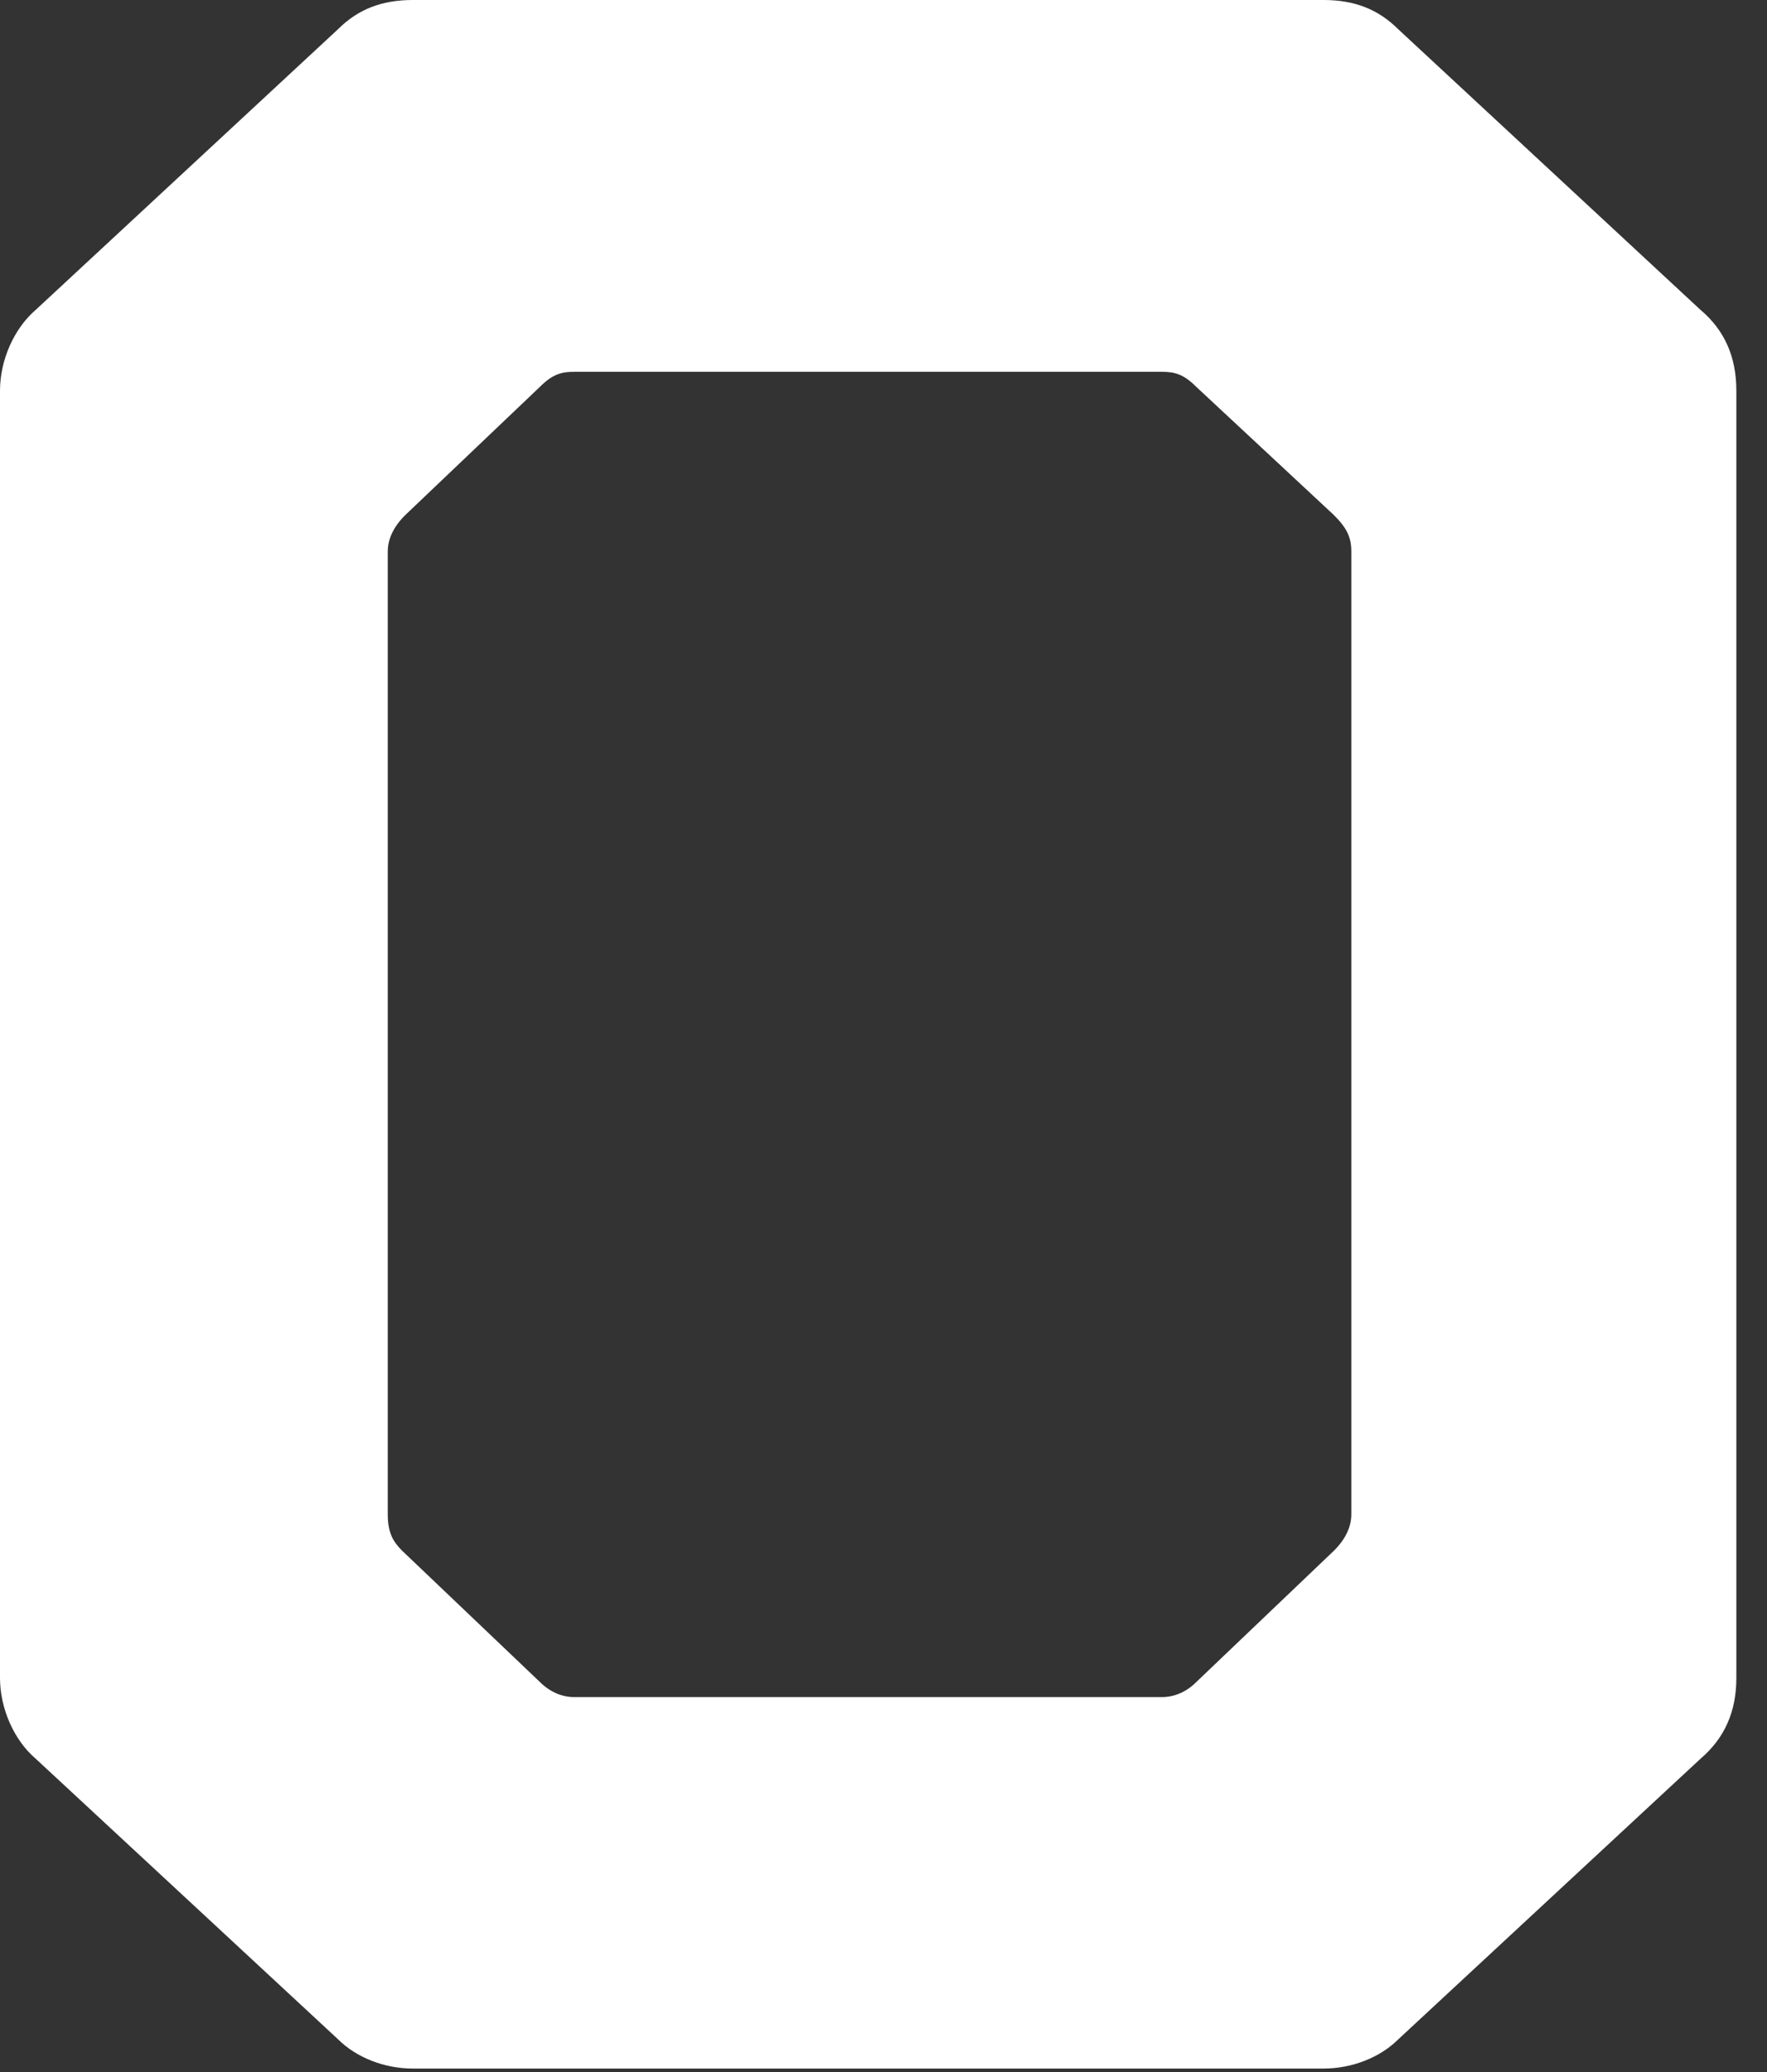 <?xml version="1.0" encoding="utf-8"?>
<svg xmlns="http://www.w3.org/2000/svg" fill="none" height="100%" overflow="visible" preserveAspectRatio="none" style="display: block;" viewBox="0 0 29 34" width="100%">
<rect x="0" y="0" width="29" height="34" fill="#333333" stroke="none"/>
<path d="M27.911 5.087L22.948 0.48C22.619 0.152 22.229 0 21.721 0H6.774C6.265 0 5.875 0.153 5.55 0.477L0.589 5.082C0.232 5.387 0 5.908 0 6.41V27.534C0 28.036 0.232 28.557 0.584 28.857L5.547 33.462C5.85 33.764 6.309 33.943 6.776 33.943H21.723C22.189 33.943 22.648 33.762 22.946 33.466L27.907 28.861C28.304 28.522 28.497 28.087 28.497 27.533V6.411C28.497 5.856 28.304 5.421 27.913 5.088L27.911 5.087ZM22.178 24.847C22.178 25.056 22.081 25.258 21.893 25.445L19.625 27.609C19.471 27.762 19.272 27.848 19.069 27.848H9.425C9.222 27.848 9.025 27.762 8.867 27.606L6.602 25.448C6.45 25.297 6.364 25.15 6.364 24.848V9.052C6.364 8.843 6.461 8.641 6.649 8.454L8.87 6.339C9.072 6.138 9.22 6.101 9.425 6.101H19.069C19.274 6.101 19.423 6.138 19.628 6.343L21.891 8.451C22.106 8.665 22.178 8.817 22.178 9.052V24.848V24.847Z" fill="white" id="Vector"/>
</svg>